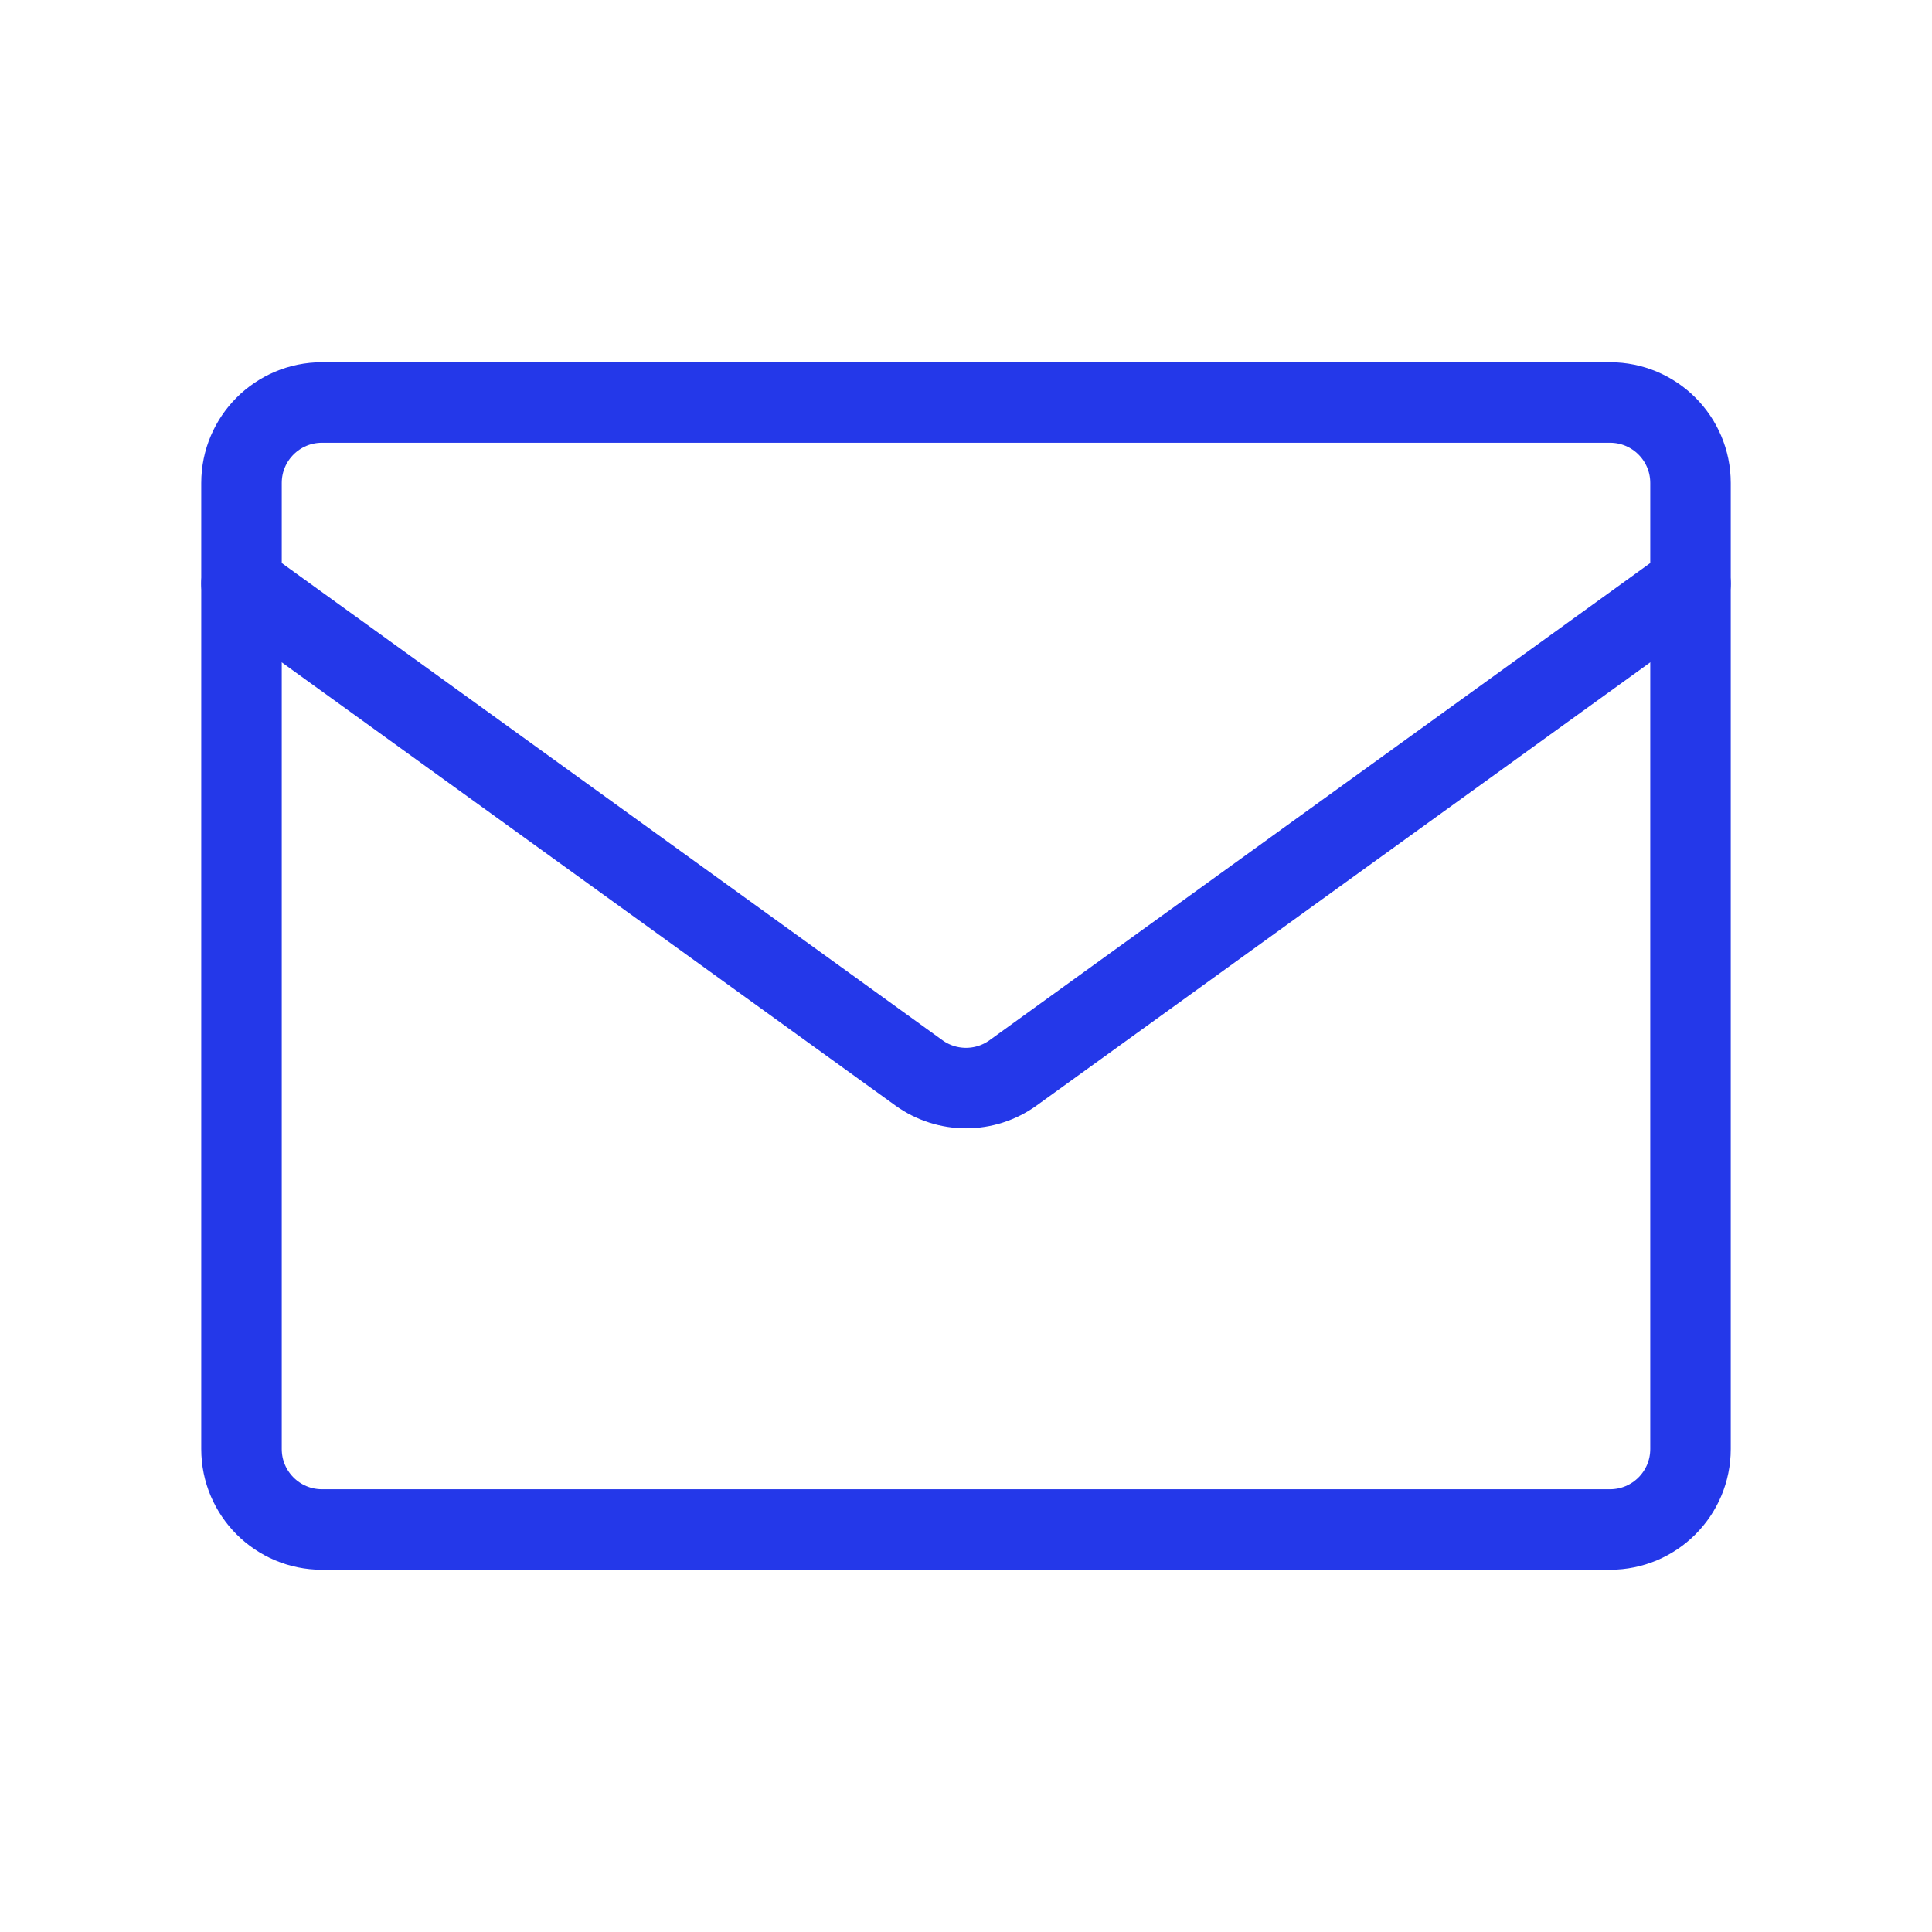 <?xml version="1.0" encoding="UTF-8"?>
<svg xmlns="http://www.w3.org/2000/svg" width="48" height="48" viewBox="0 0 48 48" fill="none">
  <path d="M40 10H8C6.895 10 6 10.895 6 12V36C6 37.105 6.895 38 8 38H40C41.105 38 42 37.105 42 36V12C42 10.895 41.105 10 40 10Z" stroke="#2438E9" stroke-width="2" stroke-linecap="round" stroke-linejoin="round"></path>
  <path d="M6 14.5L22.829 26.654C23.528 27.159 24.472 27.159 25.171 26.654L42 14.5" stroke="#2438E9" stroke-width="2" stroke-linecap="round" stroke-linejoin="round"></path>
</svg>
